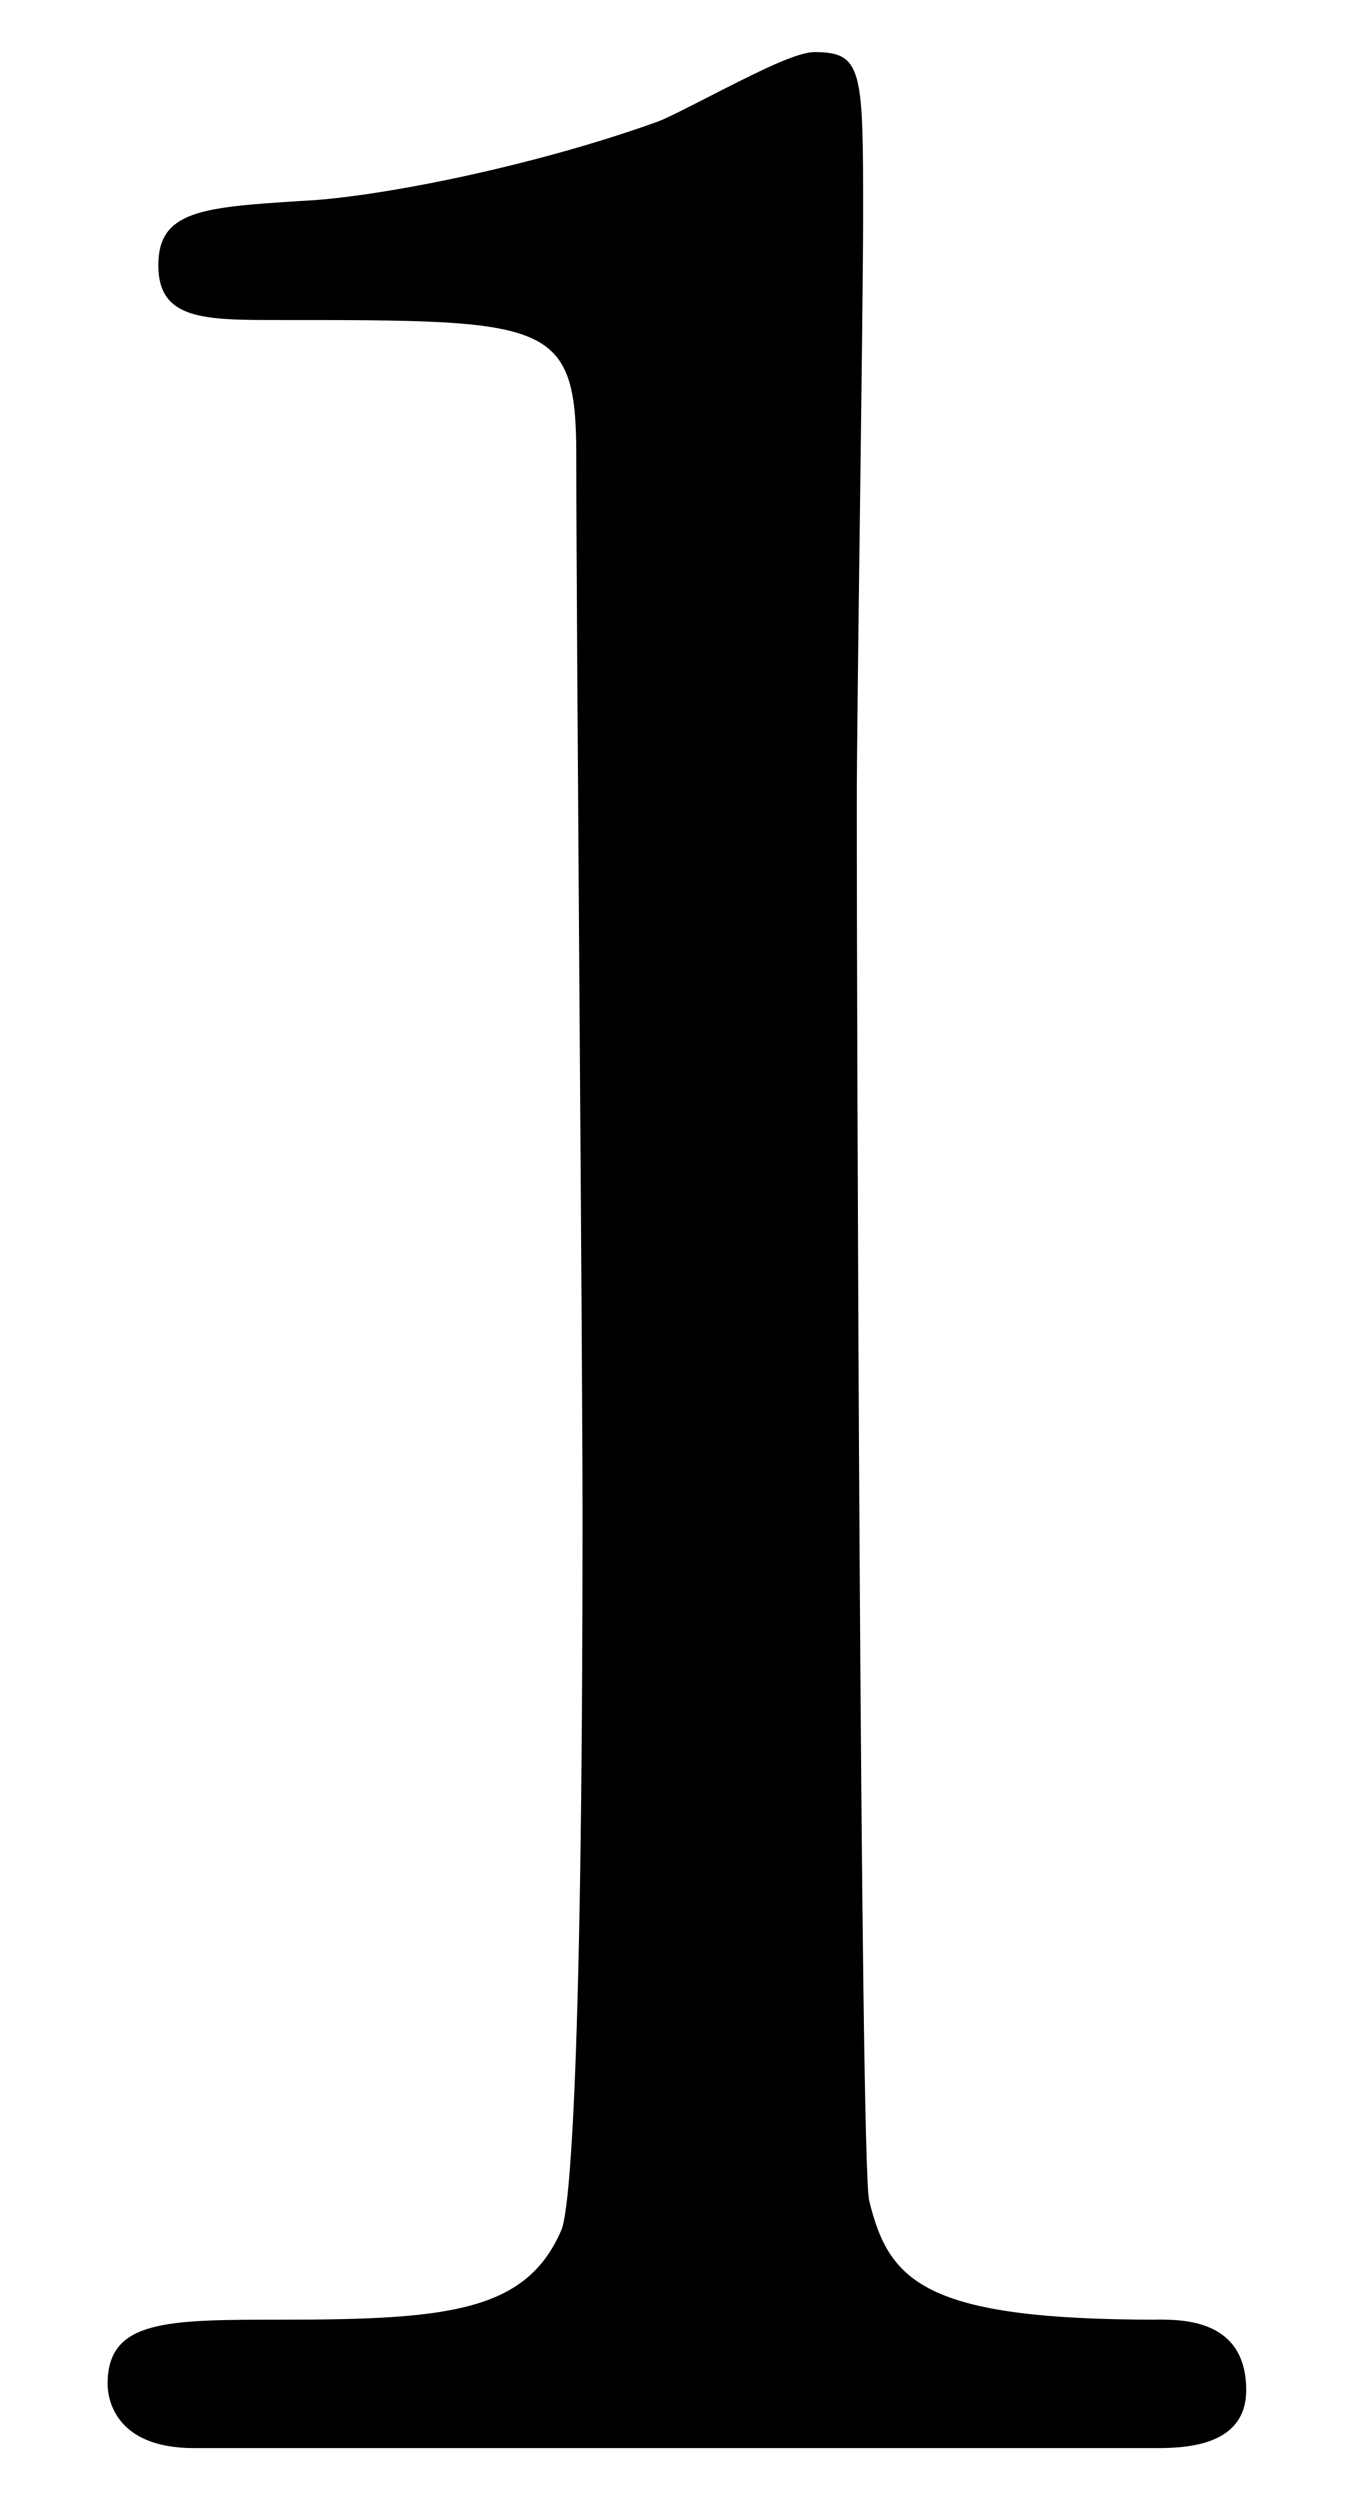 <?xml version="1.0" encoding="UTF-8"?>
<svg id="companionList_1" xmlns="http://www.w3.org/2000/svg" viewBox="0 0 13 24">
  <path d="M11.106,22.267c-2.239,0-2.573-.367-2.762-1.148-.084-.408-.118-11.55-.118-13.375,0-.468,.016-1.727,.032-2.954,.015-1.165,.029-2.301,.029-2.701,0-1.408,0-1.589-.465-1.589-.169,0-.52,.174-1.035,.438-.207,.106-.421,.216-.499,.239-1.192,.427-2.691,.723-3.4,.752-.939,.061-1.368,.09-1.368,.617,0,.526,.438,.526,1.164,.526,2.58,0,2.849,0,2.849,1.298,0,.826,.016,3.09,.031,5.296,.015,2.099,.029,4.147,.029,4.858,0,5.767-.142,6.734-.202,6.88-.335,.781-1.073,.863-2.677,.863-1.119,0-1.681,0-1.681,.617,0,.103,.04,.616,.83,.616H11.075c.266,0,.89,0,.89-.556,0-.678-.603-.678-.86-.678Z"/>
</svg>